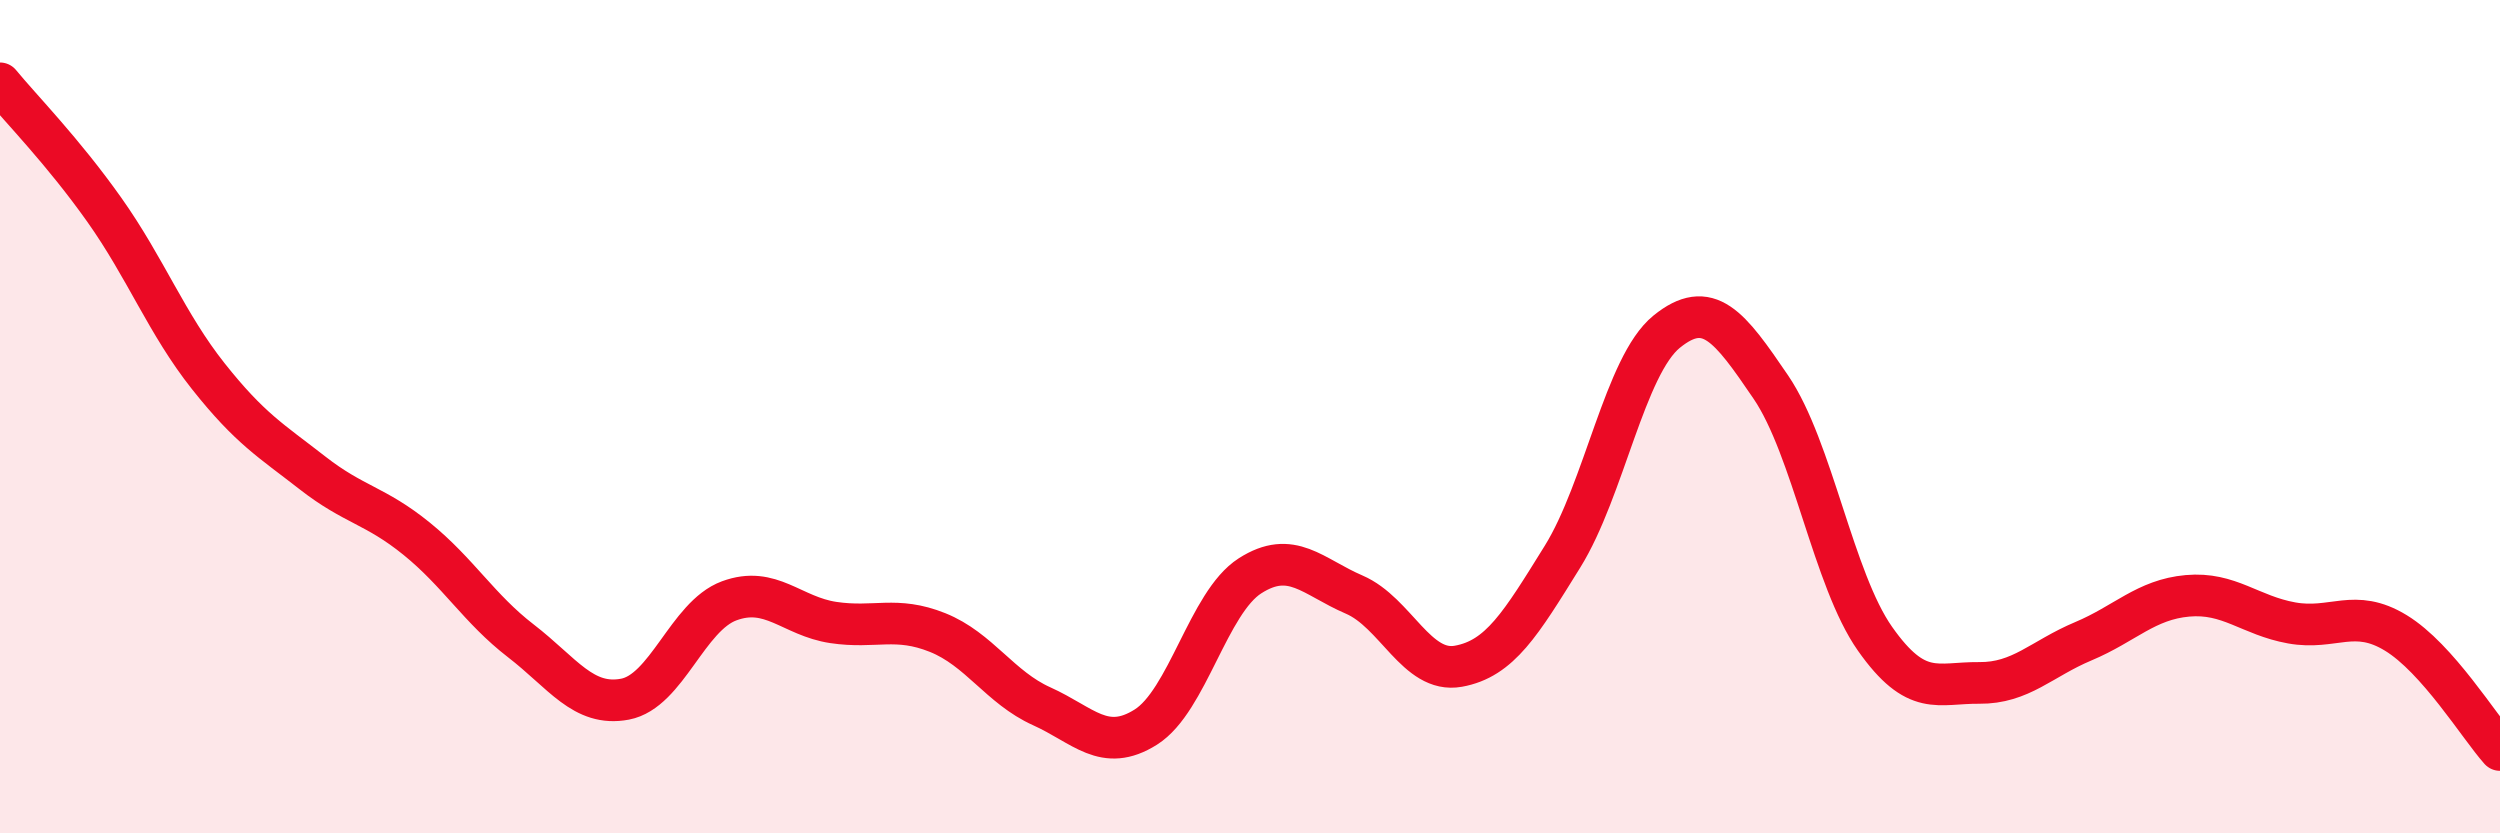 
    <svg width="60" height="20" viewBox="0 0 60 20" xmlns="http://www.w3.org/2000/svg">
      <path
        d="M 0,2 C 0.5,2.61 1.5,3.62 2.5,5.03 C 3.5,6.44 4,7.77 5,9.03 C 6,10.29 6.5,10.57 7.5,11.35 C 8.5,12.13 9,12.12 10,12.93 C 11,13.74 11.5,14.61 12.5,15.38 C 13.5,16.15 14,16.97 15,16.78 C 16,16.59 16.5,14.79 17.5,14.42 C 18.5,14.05 19,14.79 20,14.94 C 21,15.09 21.5,14.78 22.5,15.18 C 23.5,15.58 24,16.5 25,16.95 C 26,17.4 26.5,18.08 27.5,17.45 C 28.5,16.82 29,14.46 30,13.82 C 31,13.18 31.5,13.84 32.5,14.27 C 33.5,14.7 34,16.17 35,15.99 C 36,15.81 36.5,14.97 37.5,13.36 C 38.5,11.75 39,8.77 40,7.96 C 41,7.15 41.5,7.82 42.5,9.29 C 43.5,10.76 44,13.91 45,15.33 C 46,16.75 46.5,16.38 47.5,16.39 C 48.5,16.4 49,15.81 50,15.39 C 51,14.97 51.5,14.39 52.5,14.3 C 53.5,14.21 54,14.77 55,14.95 C 56,15.13 56.5,14.58 57.5,15.19 C 58.5,15.8 59.5,17.44 60,18L60 20L0 20Z"
        fill="#EB0A25"
        opacity="0.1"
        stroke-linecap="round"
        stroke-linejoin="round"
      />
      <path
        d="M 0,2 C 0.5,2.61 1.5,3.62 2.5,5.03 C 3.5,6.44 4,7.77 5,9.03 C 6,10.29 6.5,10.57 7.5,11.35 C 8.5,12.13 9,12.12 10,12.93 C 11,13.74 11.5,14.61 12.5,15.38 C 13.5,16.15 14,16.97 15,16.78 C 16,16.59 16.5,14.79 17.5,14.42 C 18.5,14.05 19,14.79 20,14.94 C 21,15.09 21.5,14.78 22.5,15.18 C 23.5,15.58 24,16.5 25,16.95 C 26,17.4 26.5,18.08 27.5,17.45 C 28.5,16.82 29,14.46 30,13.82 C 31,13.18 31.5,13.84 32.5,14.27 C 33.5,14.7 34,16.17 35,15.99 C 36,15.81 36.5,14.97 37.5,13.36 C 38.5,11.75 39,8.77 40,7.96 C 41,7.15 41.5,7.82 42.5,9.29 C 43.5,10.76 44,13.91 45,15.33 C 46,16.75 46.5,16.38 47.5,16.39 C 48.5,16.4 49,15.81 50,15.39 C 51,14.97 51.5,14.39 52.5,14.3 C 53.5,14.21 54,14.77 55,14.95 C 56,15.13 56.5,14.58 57.5,15.19 C 58.5,15.8 59.5,17.44 60,18"
        stroke="#EB0A25"
        stroke-width="1"
        fill="none"
        stroke-linecap="round"
        stroke-linejoin="round"
      />
    </svg>
  